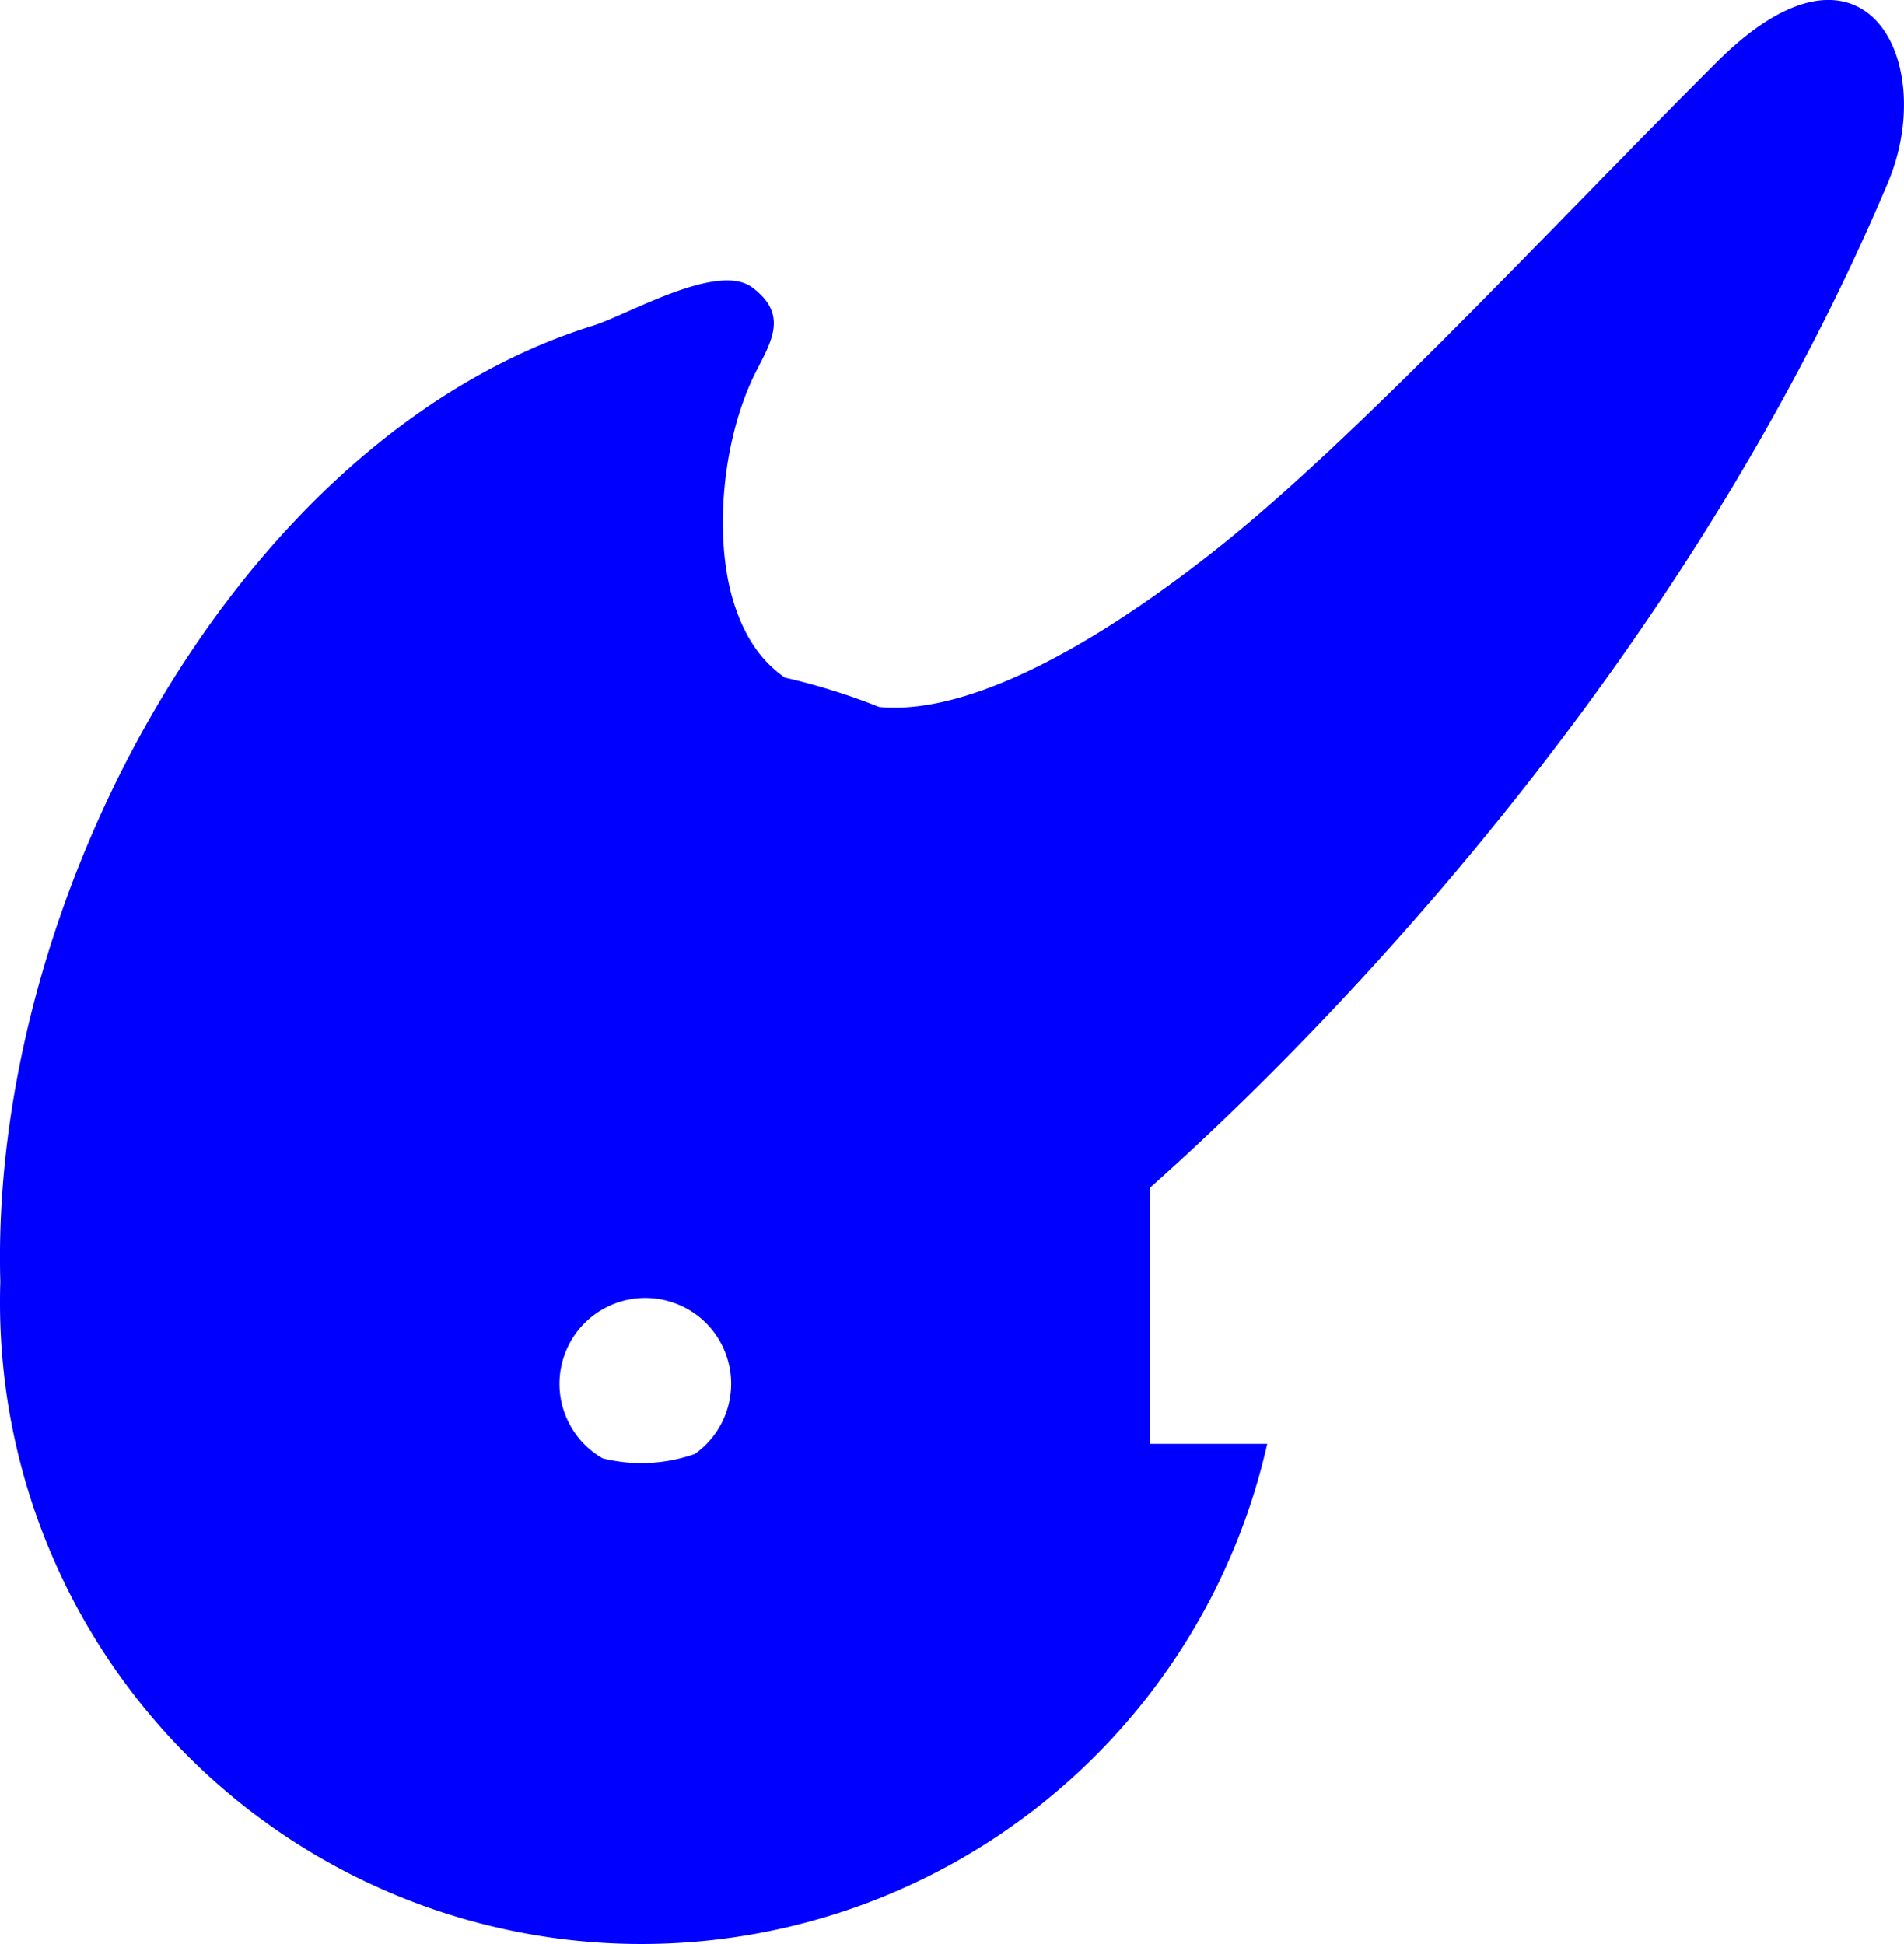<?xml version="1.0" encoding="UTF-8" standalone="no"?>
<!-- Created with Inkscape (http://www.inkscape.org/) -->

<svg
   width="29.652mm"
   height="30.281mm"
   viewBox="0 0 29.652 30.281"
   version="1.1"
   id="svg1"
   inkscape:version="1.4.2 (ebf0e940d0, 2025-05-08)"
   sodipodi:docname="noix.svg"
   xml:space="preserve"
   xmlns:inkscape="http://www.inkscape.org/namespaces/inkscape"
   xmlns:sodipodi="http://sodipodi.sourceforge.net/DTD/sodipodi-0.dtd"
   xmlns="http://www.w3.org/2000/svg"
   xmlns:svg="http://www.w3.org/2000/svg"><sodipodi:namedview
     id="namedview1"
     pagecolor="#ffffff"
     bordercolor="#000000"
     borderopacity="0.25"
     inkscape:showpageshadow="2"
     inkscape:pageopacity="0.0"
     inkscape:pagecheckerboard="0"
     inkscape:deskcolor="#d1d1d1"
     inkscape:document-units="mm"
     inkscape:zoom="1.5112097"
     inkscape:cx="69.149899"
     inkscape:cy="34.078658"
     inkscape:window-width="1920"
     inkscape:window-height="1015"
     inkscape:window-x="0"
     inkscape:window-y="36"
     inkscape:window-maximized="1"
     inkscape:current-layer="layer1" /><defs
     id="defs1" /><g
     inkscape:groupmode="layer"
     id="layer2"
     inkscape:label="Layer 2"
     transform="translate(-6.89,2.338)" /><g
     inkscape:label="Layer 1"
     inkscape:groupmode="layer"
     id="layer1"
     transform="translate(-157.174,-153.767)"><path
       id="path1"
       style="opacity:1;fill:#0000ff;stroke-width:0.513;stroke-linecap:round"
       d="m 185.714,153.768 c -0.47,-0.027 -1.076,0.241 -1.795,0.958 -2.586,2.578 -5.598,5.852 -7.808,7.601 -2.149,1.701 -3.99,2.573 -5.243,2.452 -0.001,-1.4e-4 -0.003,-3.9e-4 -0.004,-5.2e-4 a 9.99,9.99 0 0 0 -1.468,-0.458 c -0.365,-0.254 -0.615,-0.62 -0.782,-1.127 -0.334,-1.013 -0.206,-2.601 0.353,-3.676 0.246,-0.473 0.462,-0.871 -0.079,-1.273 -0.54,-0.402 -1.94,0.428 -2.47,0.593 -5.502,1.712 -9.41,8.888 -9.239,14.893 a 9.99,9.99 0 0 0 -0.005,0.327 9.99,9.99 0 0 0 9.99,9.99 9.99,9.99 0 0 0 9.745,-7.79 h -1.825 v -3.992 c 1.993,-1.766 8.095,-7.603 11.491,-15.652 0.546,-1.294 0.173,-2.785 -0.86,-2.845 z m -18.451,20.218 c 0.474,0.014 0.926,0.28 1.154,0.733 0.303,0.6 0.111,1.32 -0.423,1.696 a 2.5,2.5 0 0 1 -0.83,0.142 2.5,2.5 0 0 1 -0.602,-0.073 c -0.221,-0.125 -0.408,-0.315 -0.531,-0.559 -0.333,-0.659 -0.069,-1.463 0.59,-1.796 0.206,-0.104 0.426,-0.15 0.641,-0.143 z" /></g></svg>
